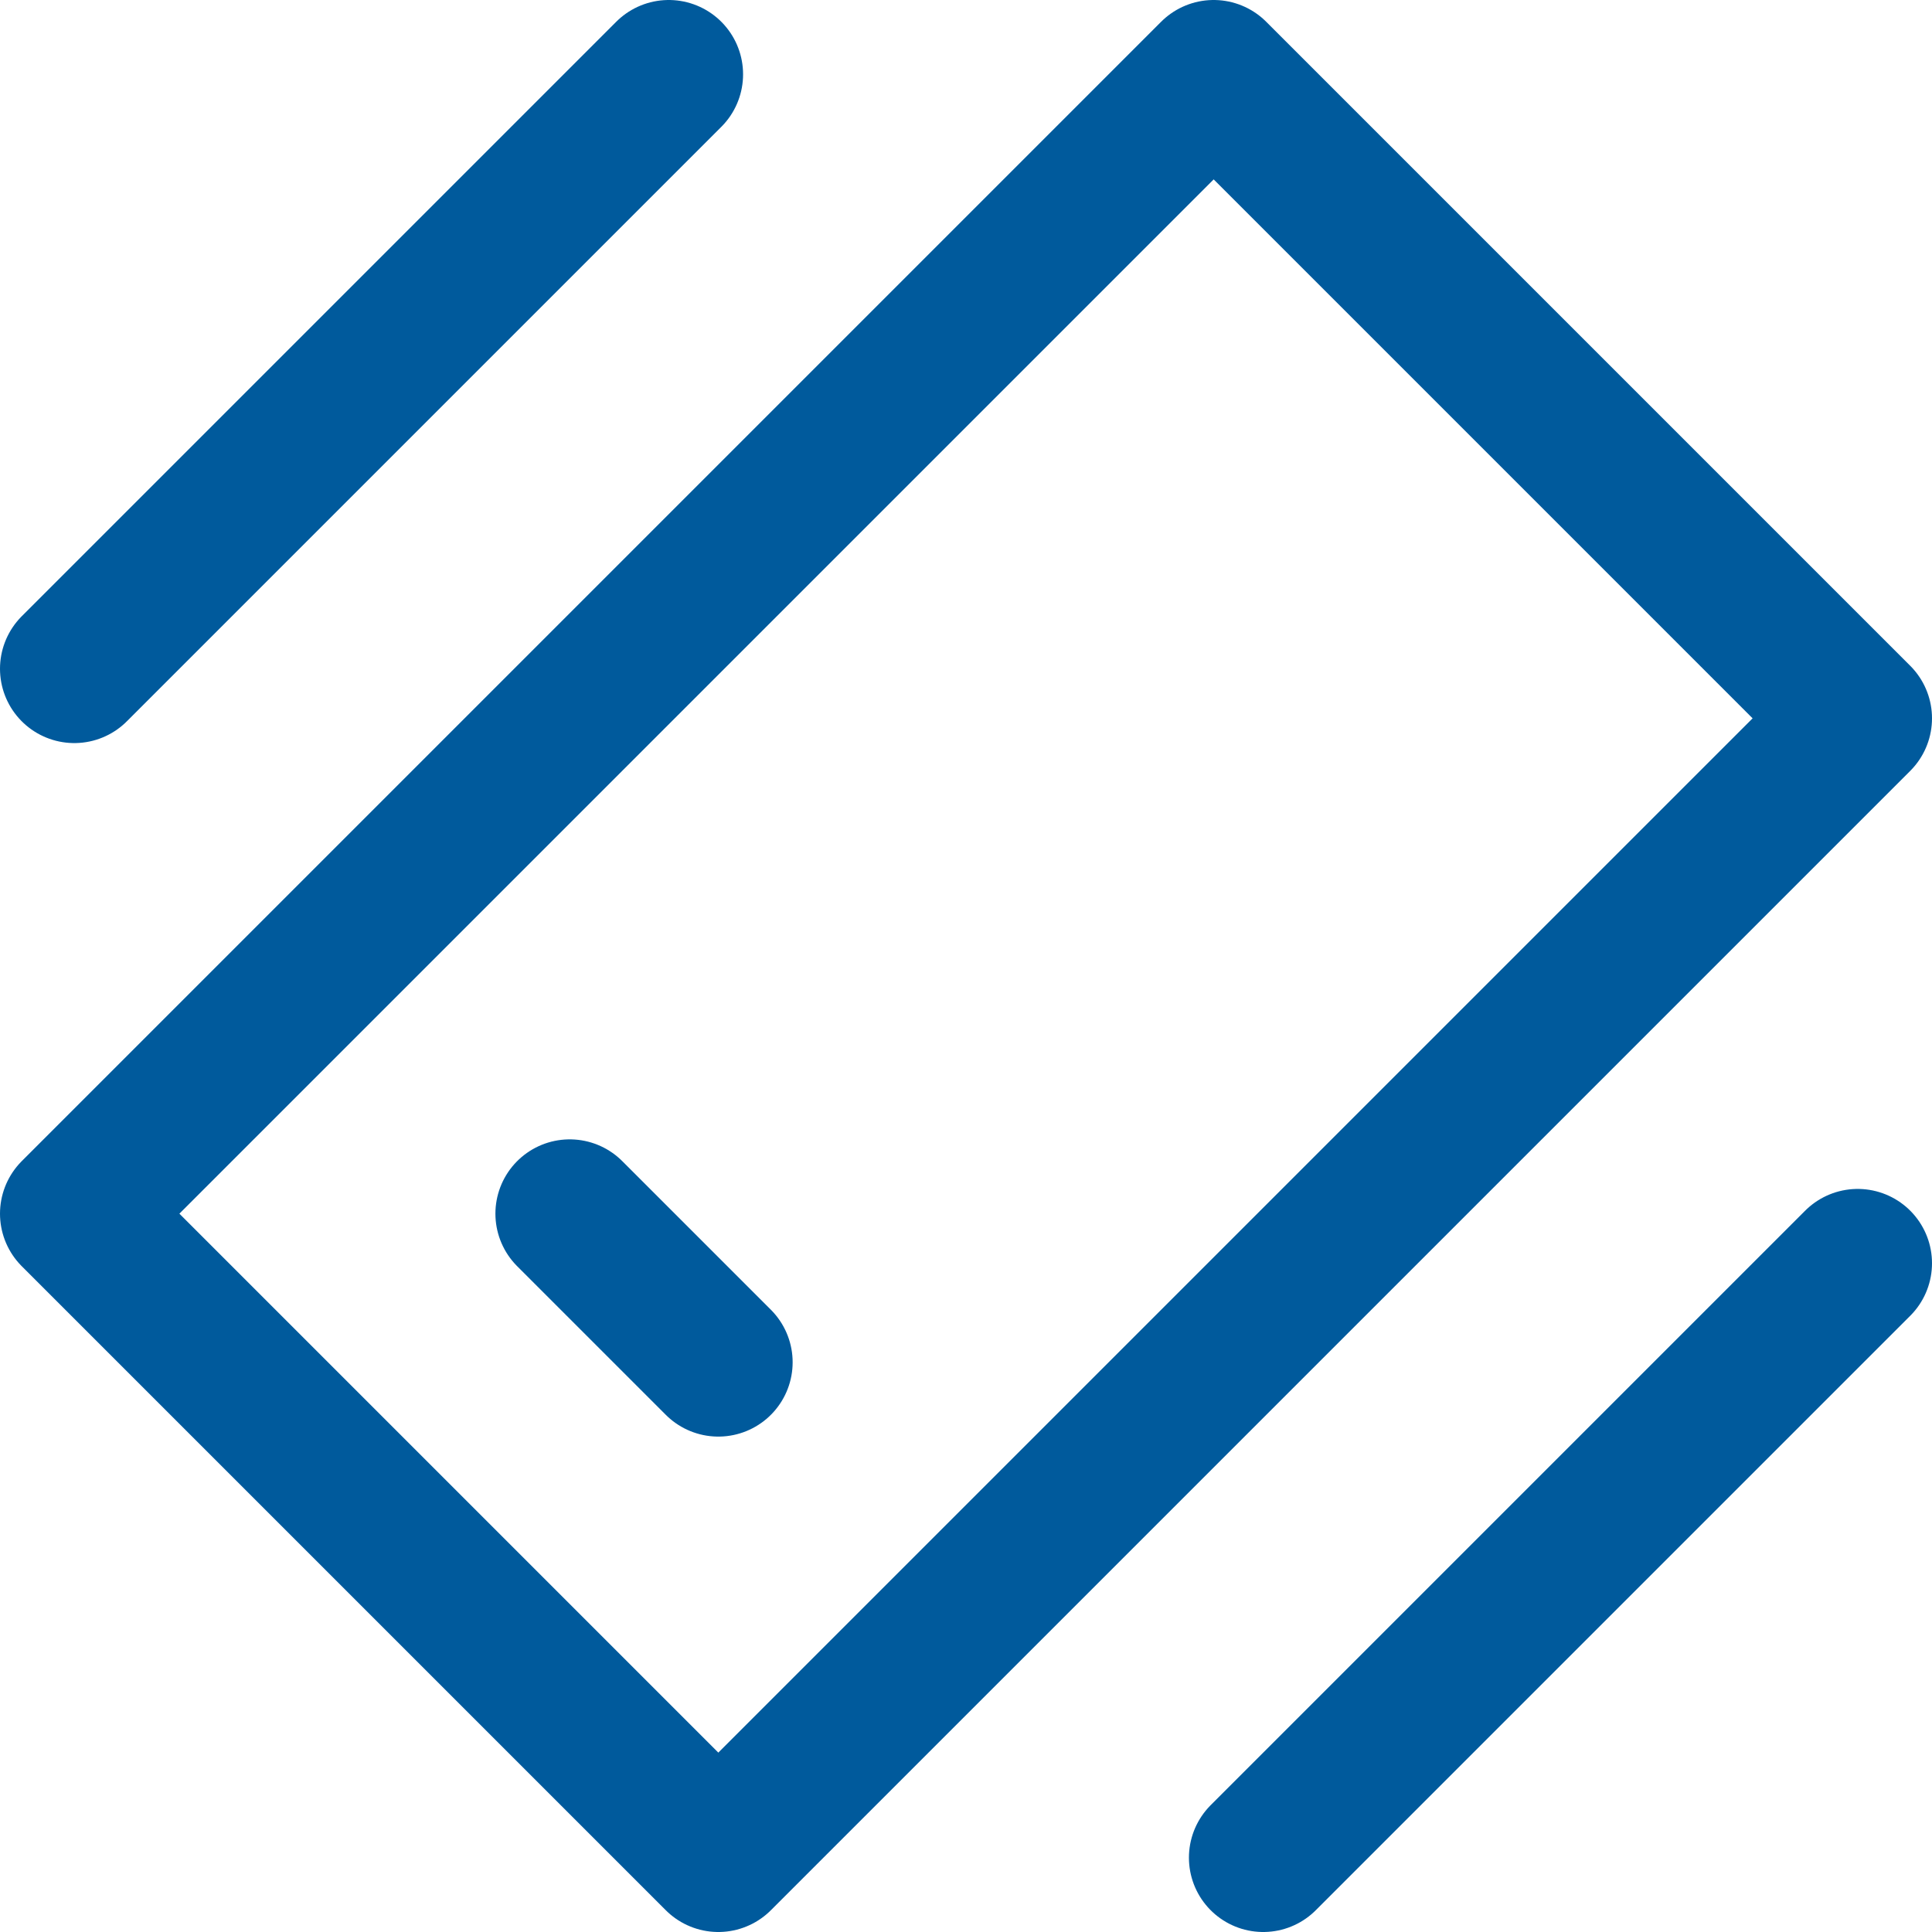 <svg width="26" height="26" viewBox="0 0 26 26" fill="none" xmlns="http://www.w3.org/2000/svg">
<path d="M7.667 16.333L9.667 18.333M17 25L25 17M1 9L9 1M25 9.667L16.333 1L1 16.333L9.667 25L25 9.667Z" stroke="#005A9C" stroke-width="2" stroke-linecap="round" stroke-linejoin="round"/>
</svg>
